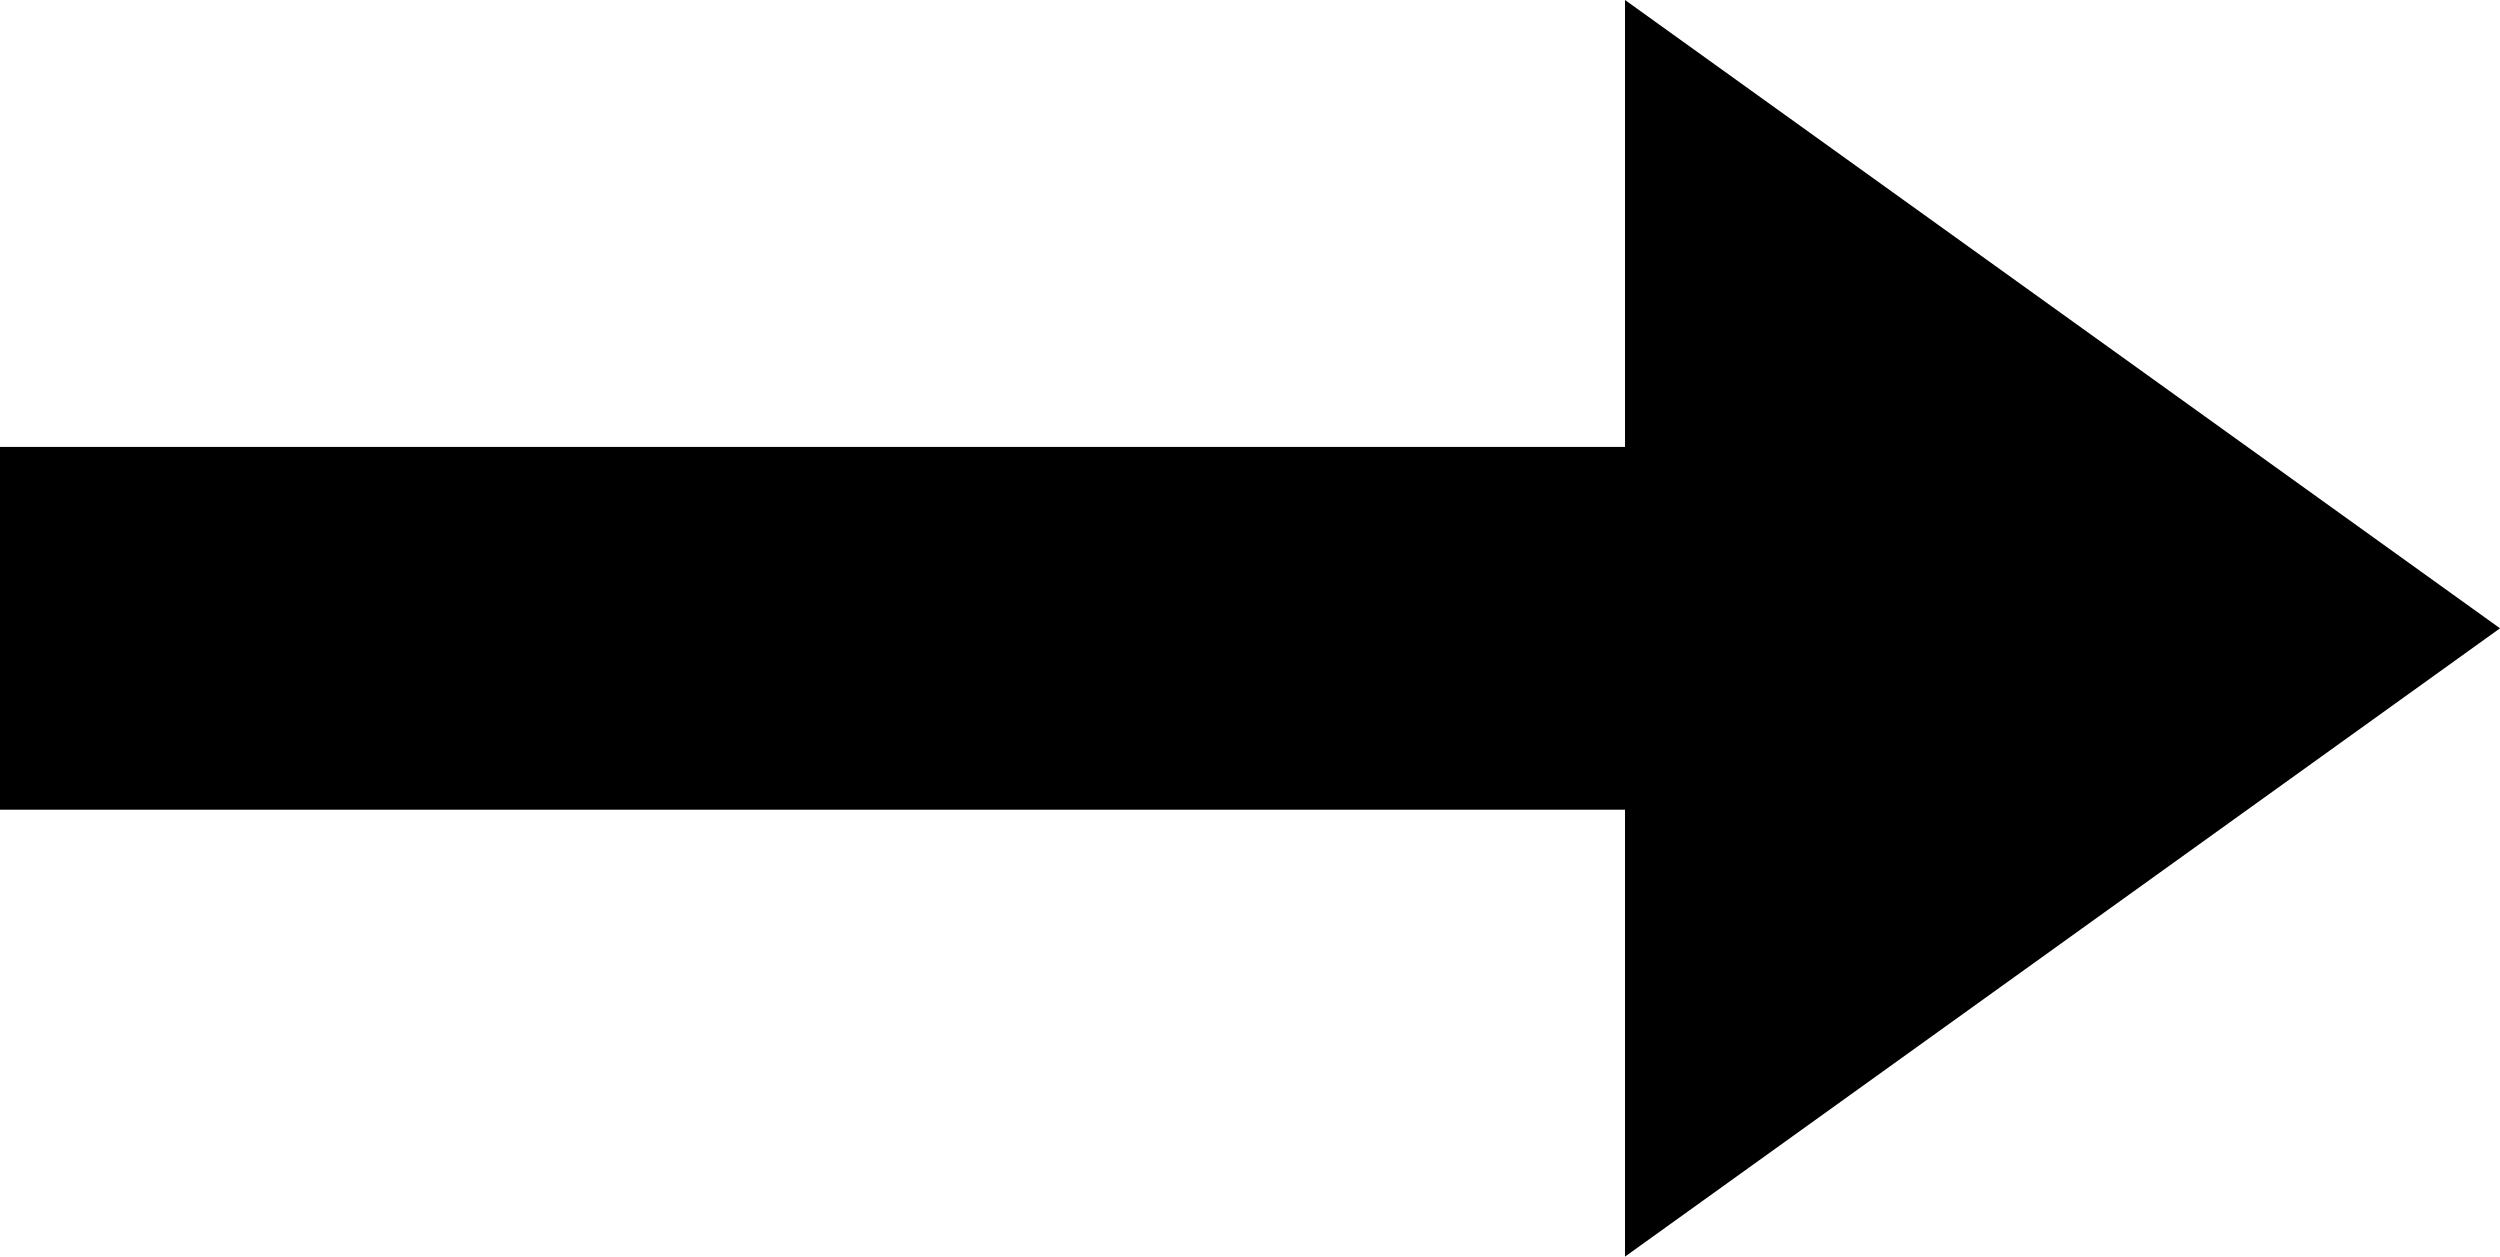 <svg xmlns="http://www.w3.org/2000/svg" width="13.783" height="6.928" viewBox="0 0 13.783 6.928"><g transform="translate(-25 -14.536)"><path d="M25,17H35.108v2H25Z"/><path d="M38.783,18l-4.824,3.464V14.536Z"/></g></svg>